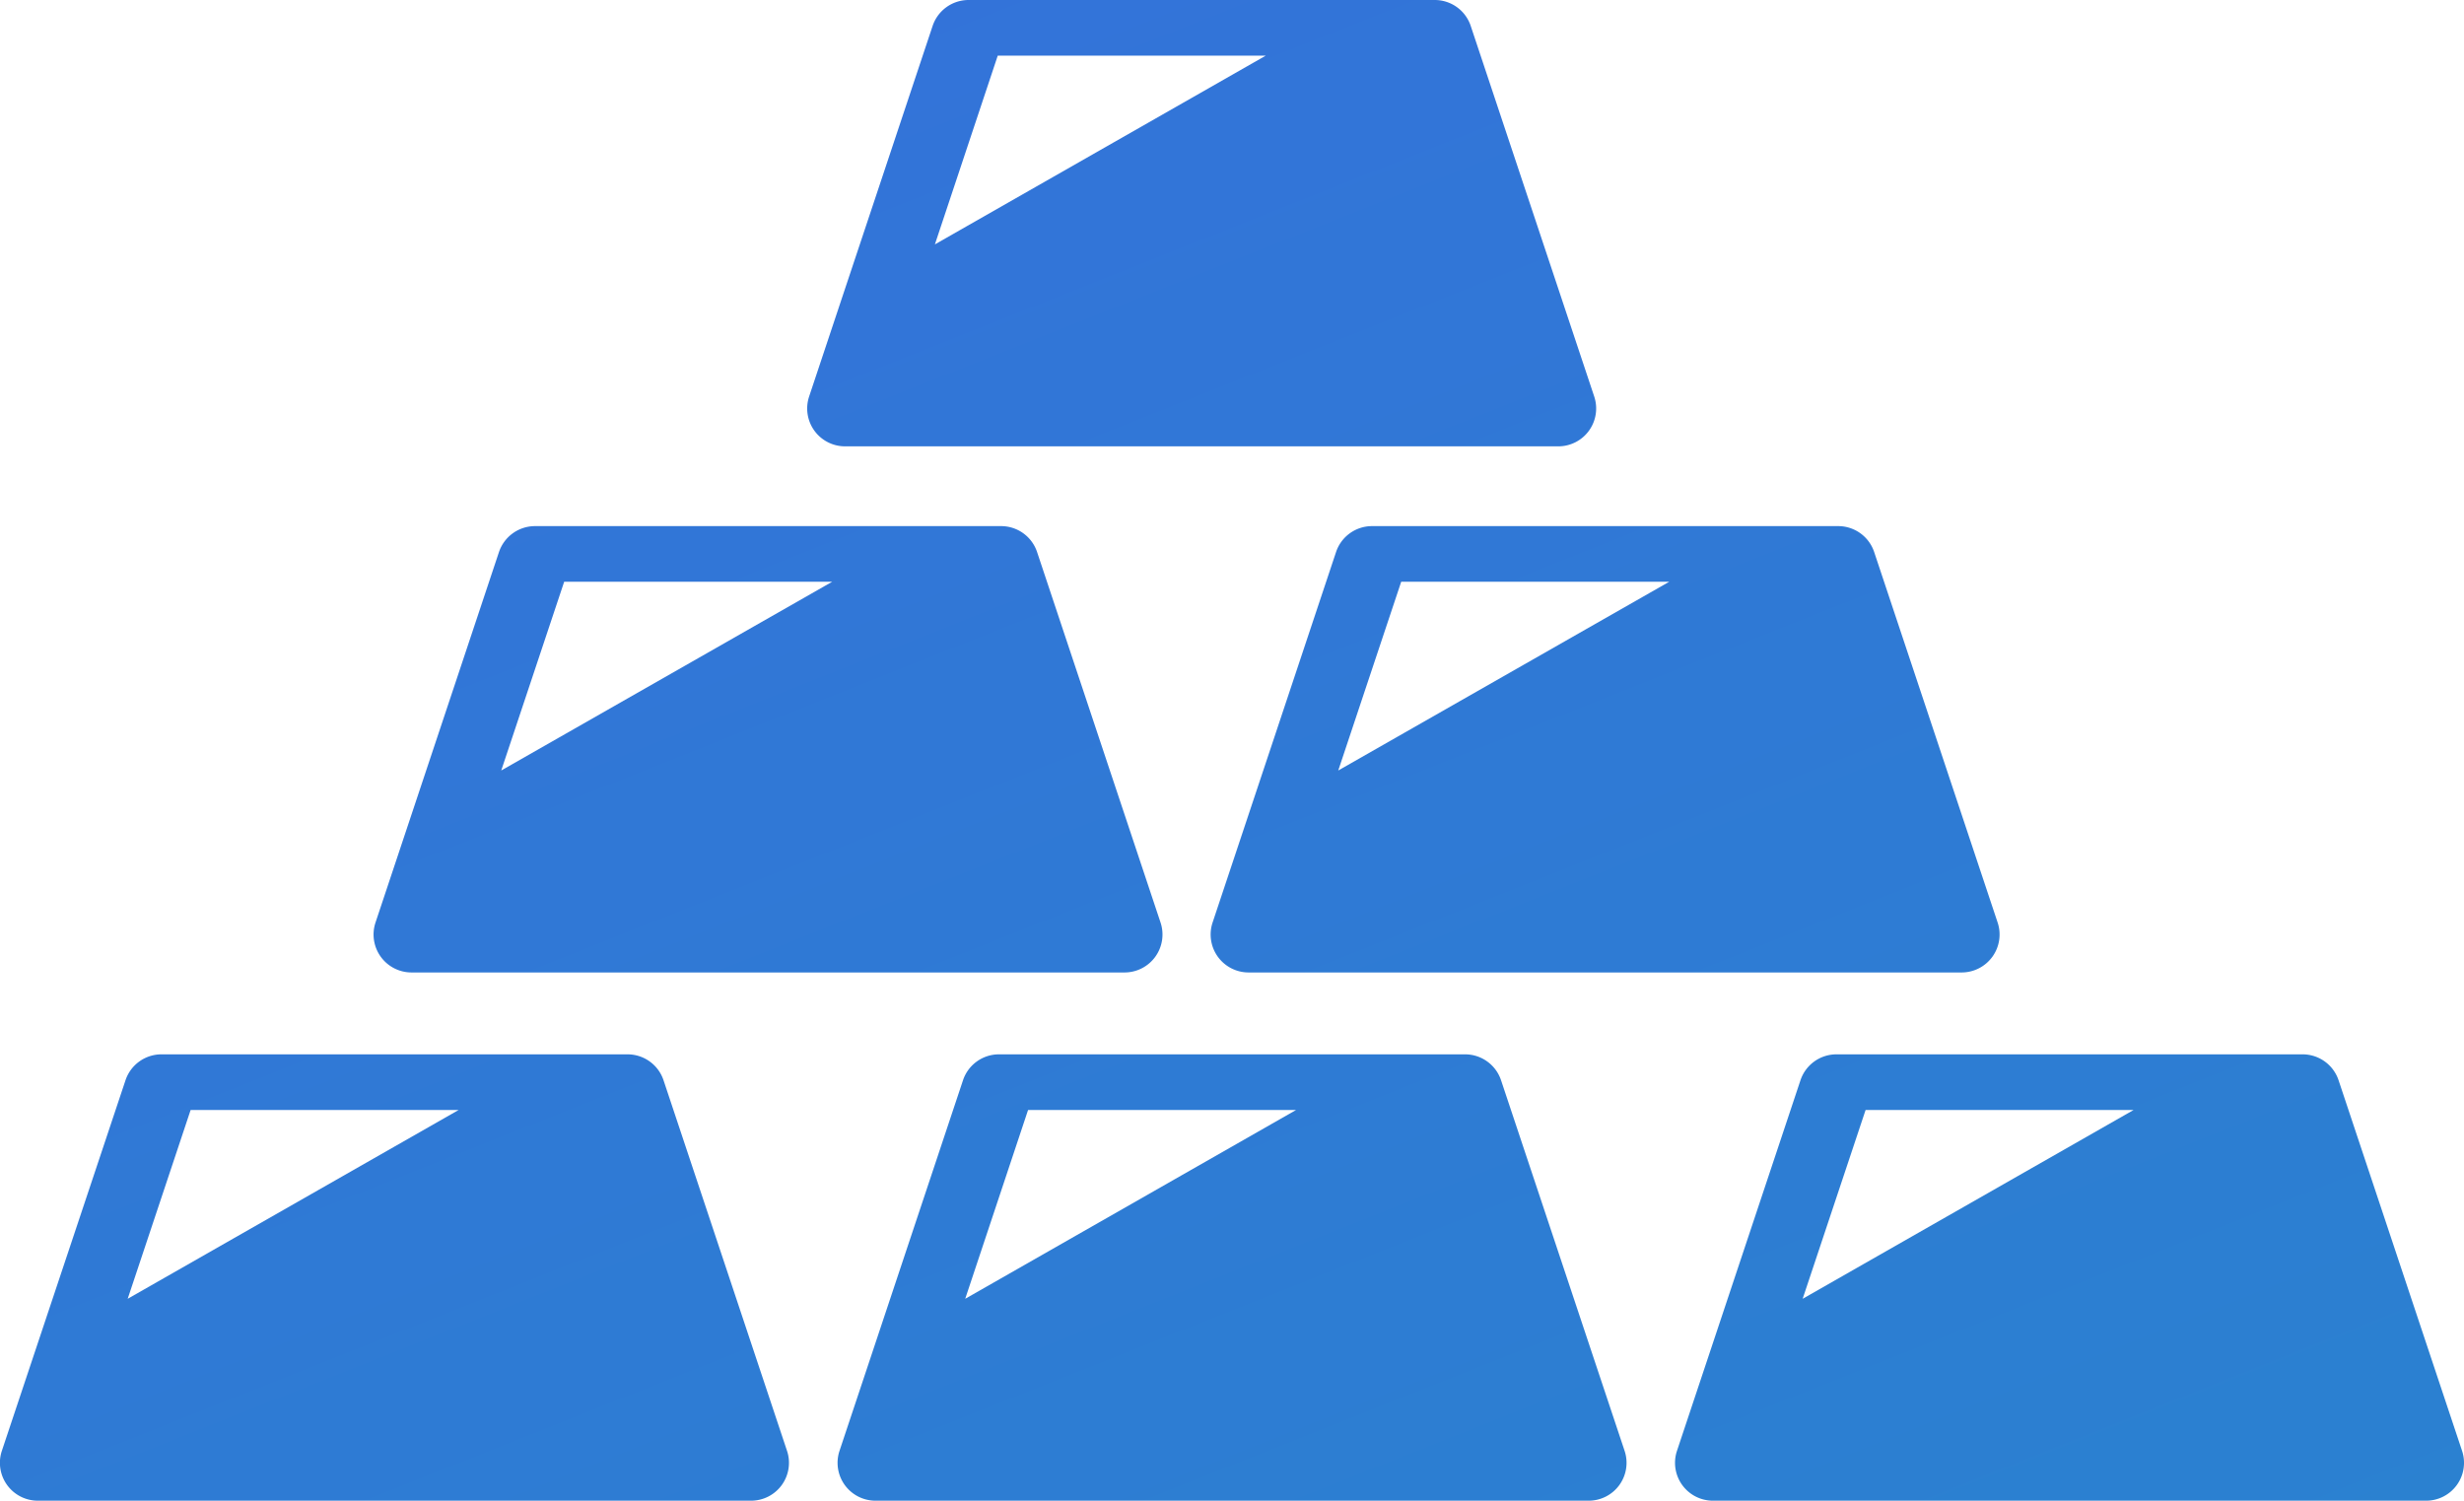 <svg xmlns="http://www.w3.org/2000/svg" width="131.705" height="80.217"><defs><linearGradient id="a" x1="-.505" y1=".306" x2="1.94" y2="3.453" gradientUnits="objectBoundingBox"><stop offset="0" stop-color="#3570db"/><stop offset="1" stop-color="#17a1bc"/></linearGradient></defs><path d="M45.171 123.937h38.115a2.024 2.024 0 001.925-2.669l-6.6-19.807a2.025 2.025 0 00-1.921-1.383H51.775a2.026 2.026 0 00-1.925 1.383l-6.6 19.807a2.024 2.024 0 001.921 2.669zm8.159-20.884h14.326l-17.685 10.089zM35.465 157.82a2.026 2.026 0 00-1.925-1.383H8.633a2.026 2.026 0 00-1.925 1.383L.1 177.627a2.025 2.025 0 001.925 2.669h38.119a2.024 2.024 0 001.921-2.669zM6.824 169.504l3.364-10.092h14.325zm73.408-11.684a2.027 2.027 0 00-1.929-1.383H53.395a2.025 2.025 0 00-1.921 1.383l-6.6 19.807a2.025 2.025 0 001.921 2.669H84.91a2.024 2.024 0 001.925-2.669zm-28.641 11.684l3.36-10.092h14.325zm80.008 8.123l-6.6-19.807a2.026 2.026 0 00-1.925-1.383H98.163a2.026 2.026 0 00-1.925 1.383l-6.6 19.807a2.024 2.024 0 001.921 2.669h38.115a2.024 2.024 0 001.925-2.669zm-35.245-8.123l3.364-10.092h14.325zM21.992 152.06h38.115a2.028 2.028 0 001.925-2.669l-6.6-19.807a2.026 2.026 0 00-1.925-1.383H28.596a2.033 2.033 0 00-1.925 1.383l-6.6 19.807a2.028 2.028 0 001.921 2.669zm8.163-20.885H44.48l-17.689 10.089zm41.259-1.591l-6.6 19.807a2.028 2.028 0 001.921 2.669h38.116a2.028 2.028 0 001.925-2.669l-6.6-19.807a2.026 2.026 0 00-1.925-1.383H73.339a2.026 2.026 0 00-1.925 1.383zm17.806 1.592l-17.689 10.088 3.364-10.088z" transform="translate(.001 -100.078)" fill="url(#a)"/></svg>